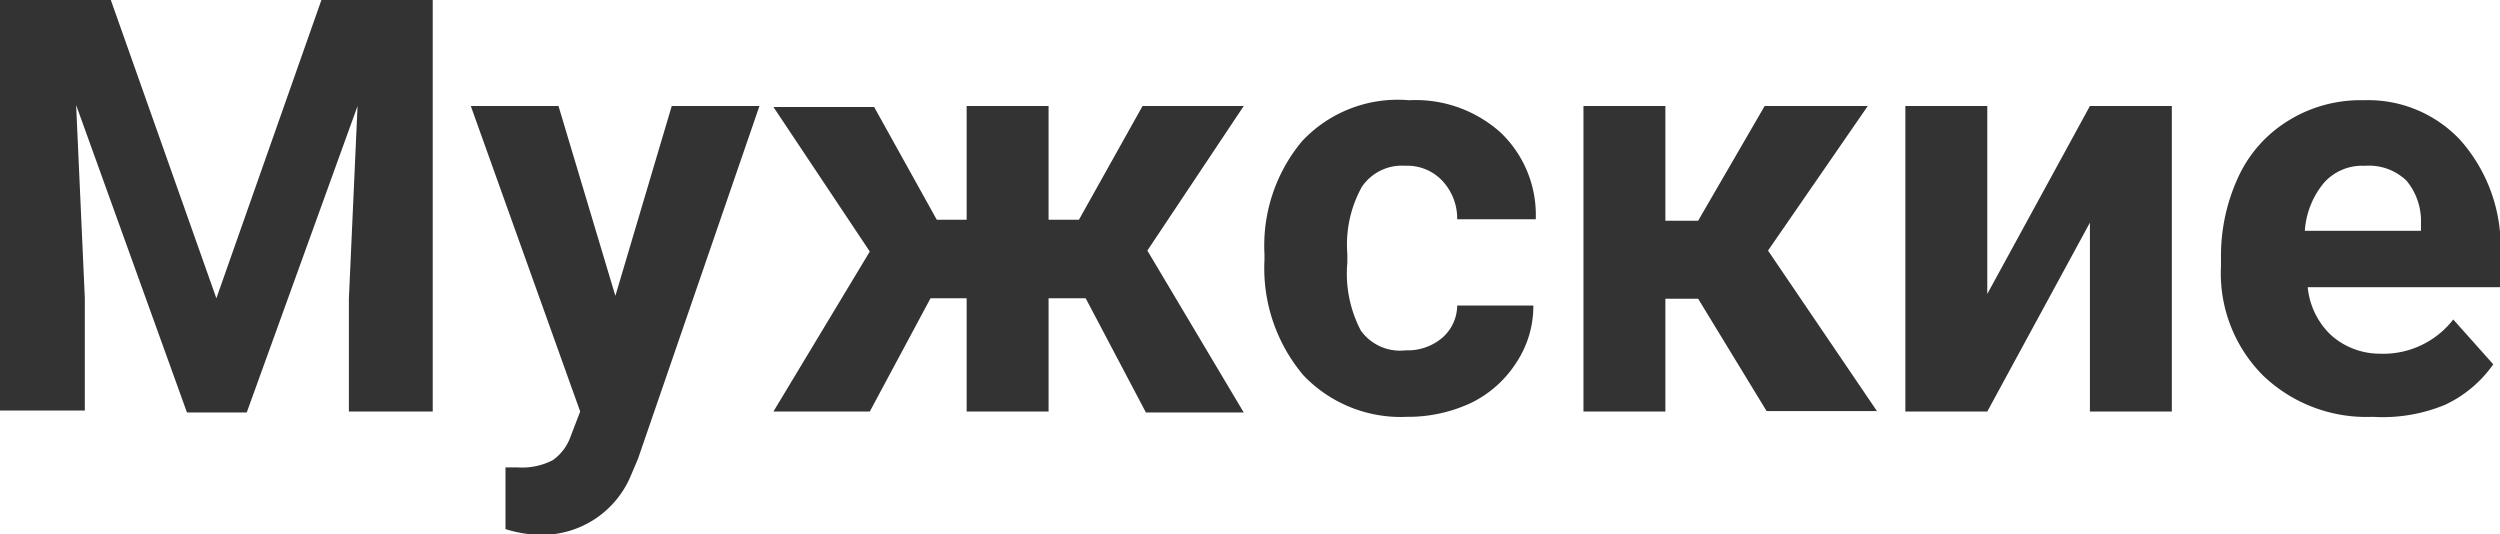 <?xml version="1.0" encoding="UTF-8"?> <svg xmlns="http://www.w3.org/2000/svg" viewBox="0 0 51.88 11.09"> <defs> <style>.cls-1{fill:#333;}</style> </defs> <g id="Слой_2" data-name="Слой 2"> <g id="Слой_1-2" data-name="Слой 1"> <path class="cls-1" d="M3.06,1.73,5.25,7.92,7.43,1.73H9.74v8.54H8V7.93l.18-4-2.3,6.36H4.64L2.34,3.91l.18,4v2.34H.76V1.73Z" transform="translate(-0.76 -1.73)"></path> <path class="cls-1" d="M13.53,7.87,14.7,3.93h1.82L14,11.25l-.14.33A2,2,0,0,1,12,12.83a2.55,2.55,0,0,1-.75-.12V11.43h.26a1.38,1.38,0,0,0,.72-.15,1,1,0,0,0,.37-.49l.2-.52L10.53,3.93h1.82Z" transform="translate(-0.76 -1.73)"></path> <path class="cls-1" d="M23.29,7.92h-.77v2.35h-1.7V7.92h-.75l-1.26,2.35h-2l2-3.32-2-3h2.09L20.2,6.29h.62V3.93h1.7V6.29h.63l1.32-2.36h2.1l-2,3,2,3.36H24.54Z" transform="translate(-0.76 -1.73)"></path> <path class="cls-1" d="M29.93,9a1.11,1.11,0,0,0,.76-.26A.9.9,0,0,0,31,8.07h1.58a2.12,2.12,0,0,1-.35,1.18,2.32,2.32,0,0,1-.94.84,3.08,3.08,0,0,1-1.33.29,2.79,2.79,0,0,1-2.15-.86A3.44,3.44,0,0,1,27,7.13V7a3.38,3.38,0,0,1,.78-2.34A2.72,2.72,0,0,1,30,3.81a2.64,2.64,0,0,1,1.9.67,2.36,2.36,0,0,1,.73,1.8H31a1.15,1.15,0,0,0-.31-.8,1,1,0,0,0-.77-.31,1,1,0,0,0-.9.44A2.47,2.47,0,0,0,28.72,7v.18A2.55,2.55,0,0,0,29,8.59,1,1,0,0,0,29.93,9Z" transform="translate(-0.76 -1.73)"></path> <path class="cls-1" d="M36,7.93h-.68v2.34h-1.7V3.93h1.7V6.31H36l1.38-2.38h2.14l-2.07,3,2.26,3.33H37.42Z" transform="translate(-0.76 -1.73)"></path> <path class="cls-1" d="M44.13,3.93h1.7v6.34h-1.7V6.35L42,10.27h-1.7V3.93H42v3.9Z" transform="translate(-0.76 -1.73)"></path> <path class="cls-1" d="M50,10.38a3.1,3.1,0,0,1-2.27-.85,3,3,0,0,1-.88-2.28V7.08a3.89,3.89,0,0,1,.37-1.7,2.69,2.69,0,0,1,1.05-1.16,2.84,2.84,0,0,1,1.54-.41,2.62,2.62,0,0,1,2,.82A3.33,3.33,0,0,1,52.65,7v.69h-4a1.57,1.57,0,0,0,.49,1,1.52,1.52,0,0,0,1,.38,1.84,1.84,0,0,0,1.53-.71l.83.93a2.52,2.52,0,0,1-1,.84A3.37,3.37,0,0,1,50,10.38Zm-.19-5.21a1.06,1.06,0,0,0-.82.35,1.73,1.73,0,0,0-.4,1H51V6.36a1.31,1.31,0,0,0-.3-.88A1.12,1.12,0,0,0,49.85,5.17Z" transform="translate(-0.76 -1.73)"></path> </g> </g> </svg> 